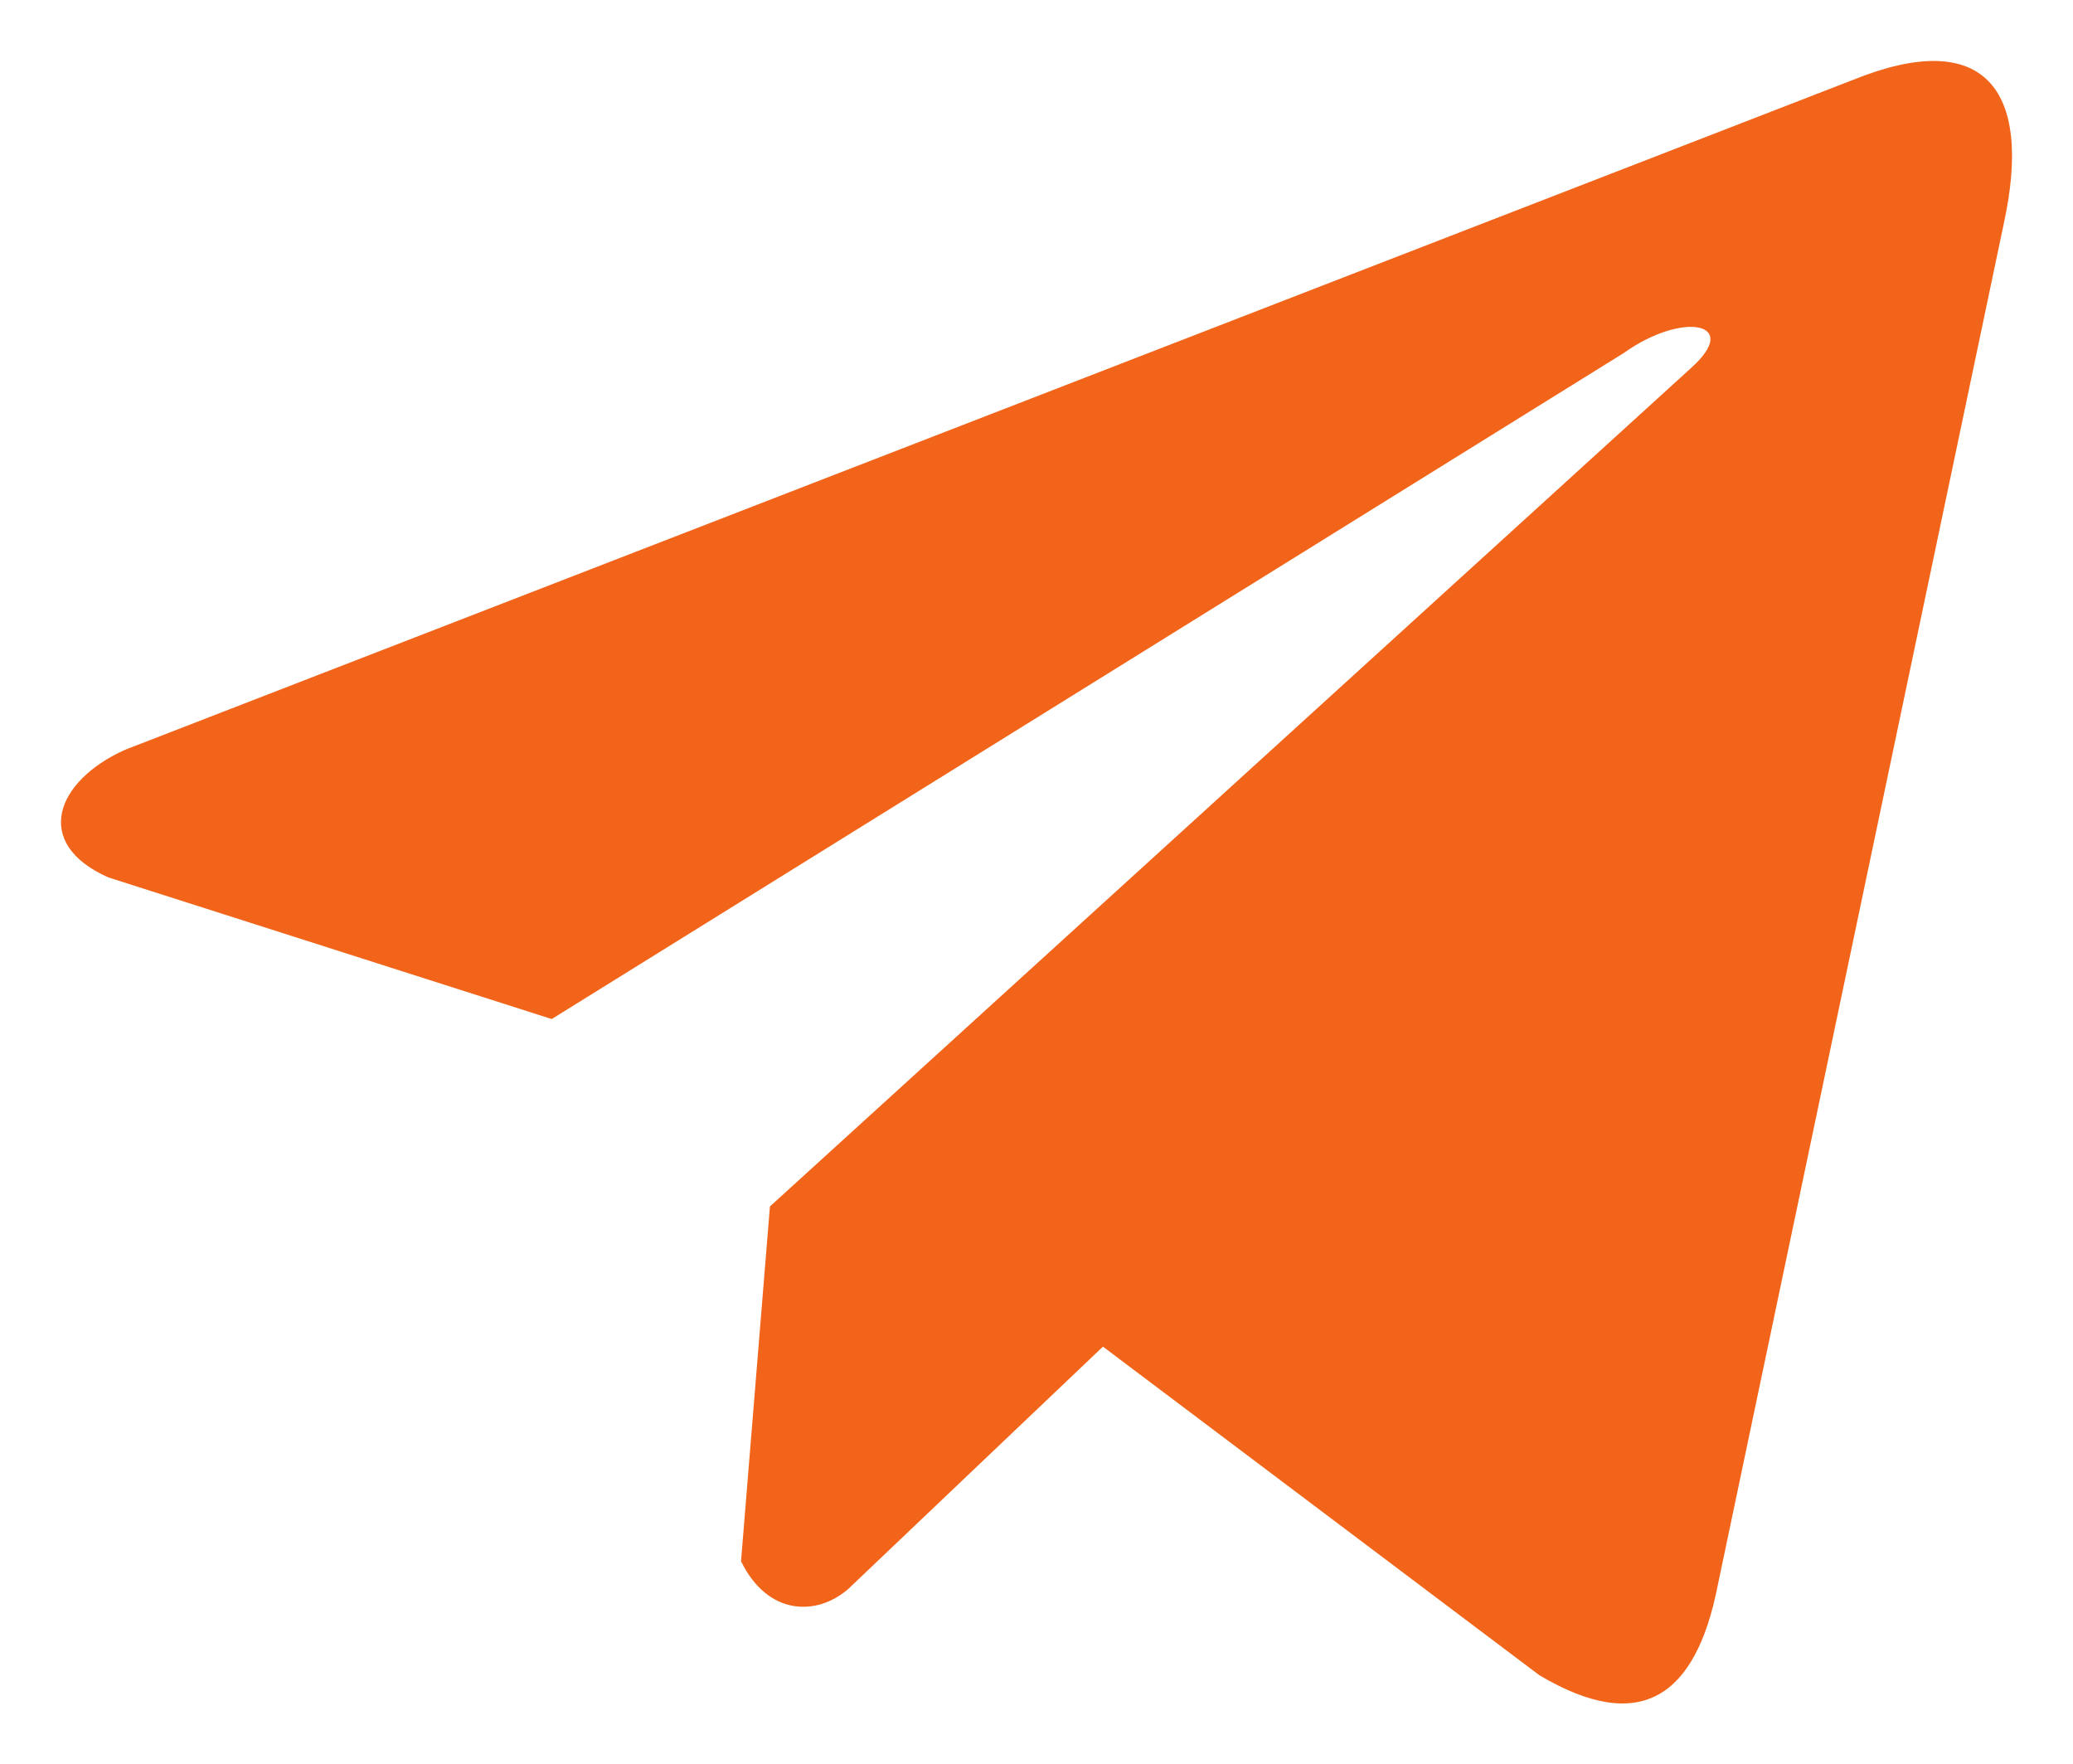 <?xml version="1.0" encoding="UTF-8"?> <svg xmlns="http://www.w3.org/2000/svg" viewBox="0 0 34.00 28.93" data-guides="{&quot;vertical&quot;:[],&quot;horizontal&quot;:[]}"><path fill="#F26419" stroke="none" fill-opacity="1" stroke-width="1" stroke-opacity="1" id="tSvg115dee929b7" title="Path 15" d="M30.402 1.306C20.952 4.969 11.502 8.632 2.052 12.295C0.911 12.807 0.525 13.832 1.776 14.388C4.2 15.162 6.625 15.937 9.049 16.711C14.911 13.07 20.773 9.428 26.635 5.787C27.595 5.101 28.578 5.284 27.732 6.038C22.697 10.62 17.663 15.202 12.628 19.784C12.47 21.724 12.312 23.663 12.154 25.602C12.593 26.5 13.398 26.504 13.911 26.058C15.304 24.733 16.697 23.408 18.09 22.083C20.475 23.879 22.861 25.674 25.246 27.47C26.909 28.459 27.813 27.821 28.171 26.008C29.735 18.561 31.3 11.113 32.865 3.666C33.352 1.434 32.521 0.451 30.402 1.306Z"></path><defs></defs></svg> 